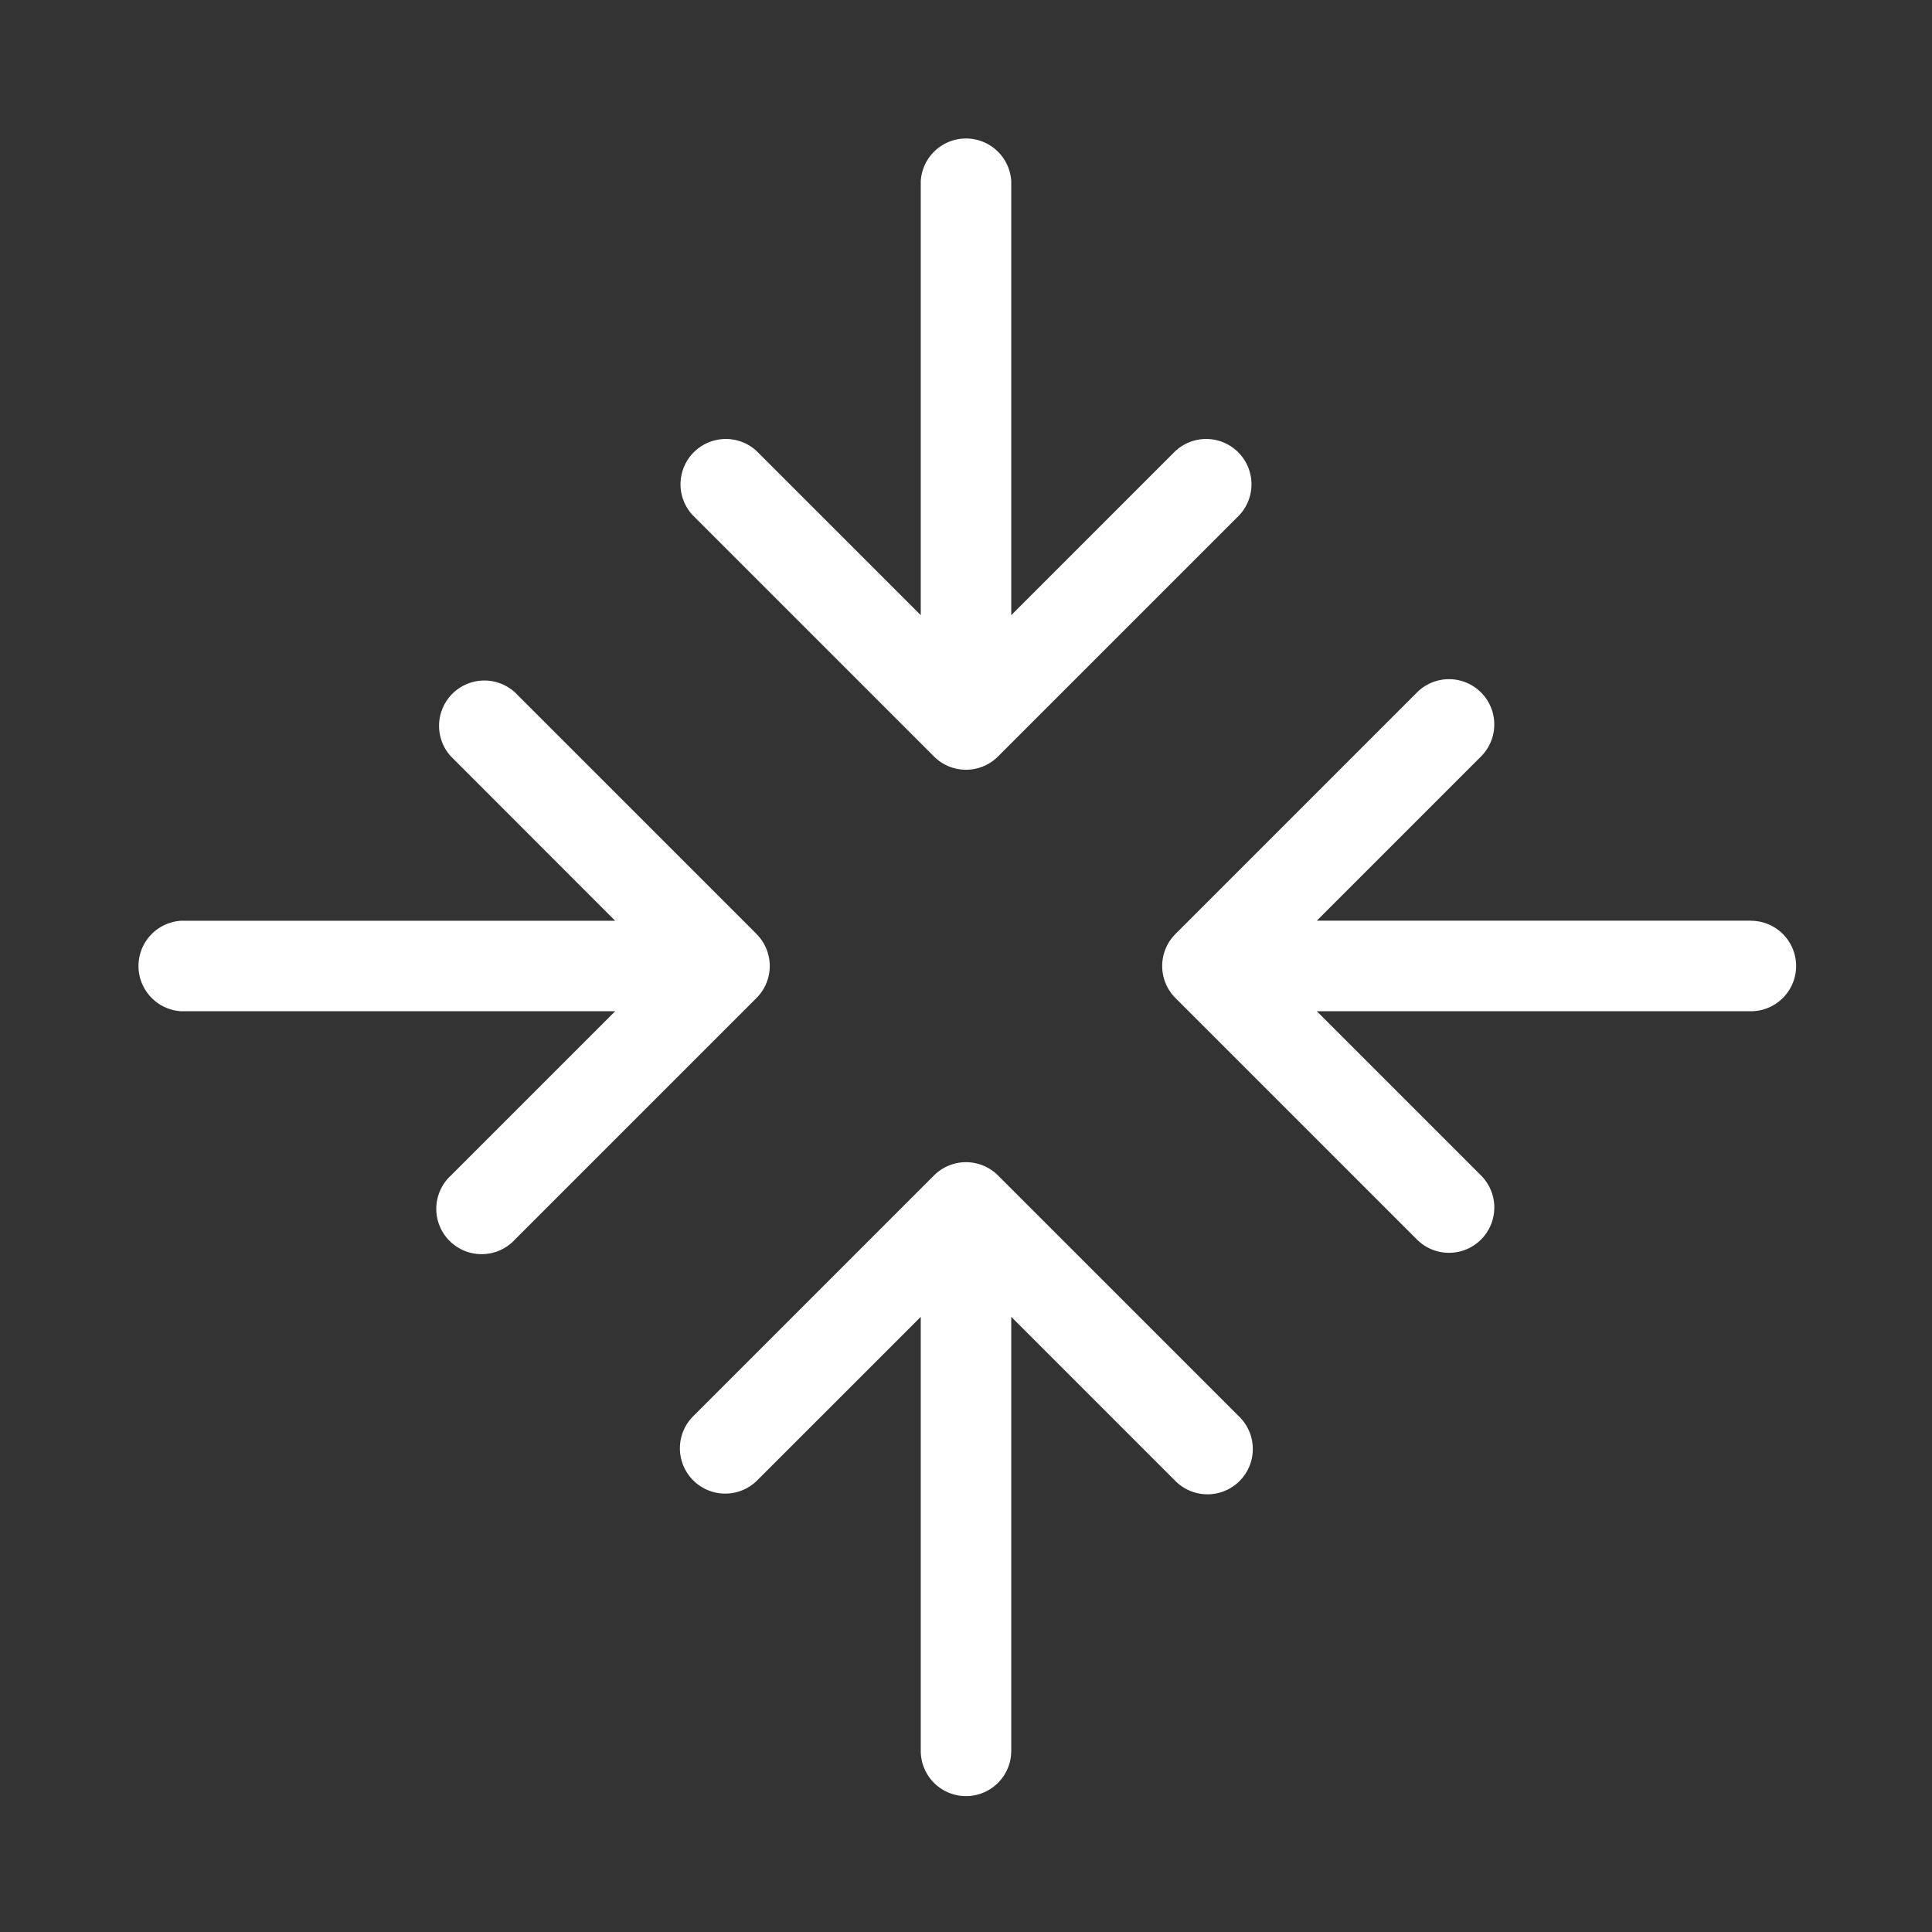 <svg xmlns="http://www.w3.org/2000/svg" width="24" height="24" fill="none"><rect width="100%" height="100%" fill="#333333" stroke="none"/><path fill="#fff" d="M8.602 6.397a.563.563 0 0 1 .796-.795l2.04 2.04V2.25a.563.563 0 0 1 1.124 0v5.392l2.04-2.04a.563.563 0 0 1 .796.795l-3 3a.562.562 0 0 1-.796 0l-3-3Zm3.796 8.205a.563.563 0 0 0-.796 0l-3 3a.563.563 0 0 0 .796.796l2.04-2.04v5.392a.562.562 0 1 0 1.124 0v-5.392l2.04 2.04a.562.562 0 0 0 .796-.796l-3-3Zm9.352-3.165h-5.392l2.04-2.04a.562.562 0 0 0-.796-.795l-3 3a.563.563 0 0 0 0 .796l3 3a.562.562 0 0 0 .796-.796l-2.04-2.04h5.392a.562.562 0 1 0 0-1.124Zm-12.352.165-3-3a.563.563 0 0 0-.795.796l2.039 2.04H2.25a.563.563 0 0 0 0 1.124h5.392l-2.04 2.04a.563.563 0 1 0 .795.796l3-3a.562.562 0 0 0 0-.796Z"/></svg>
